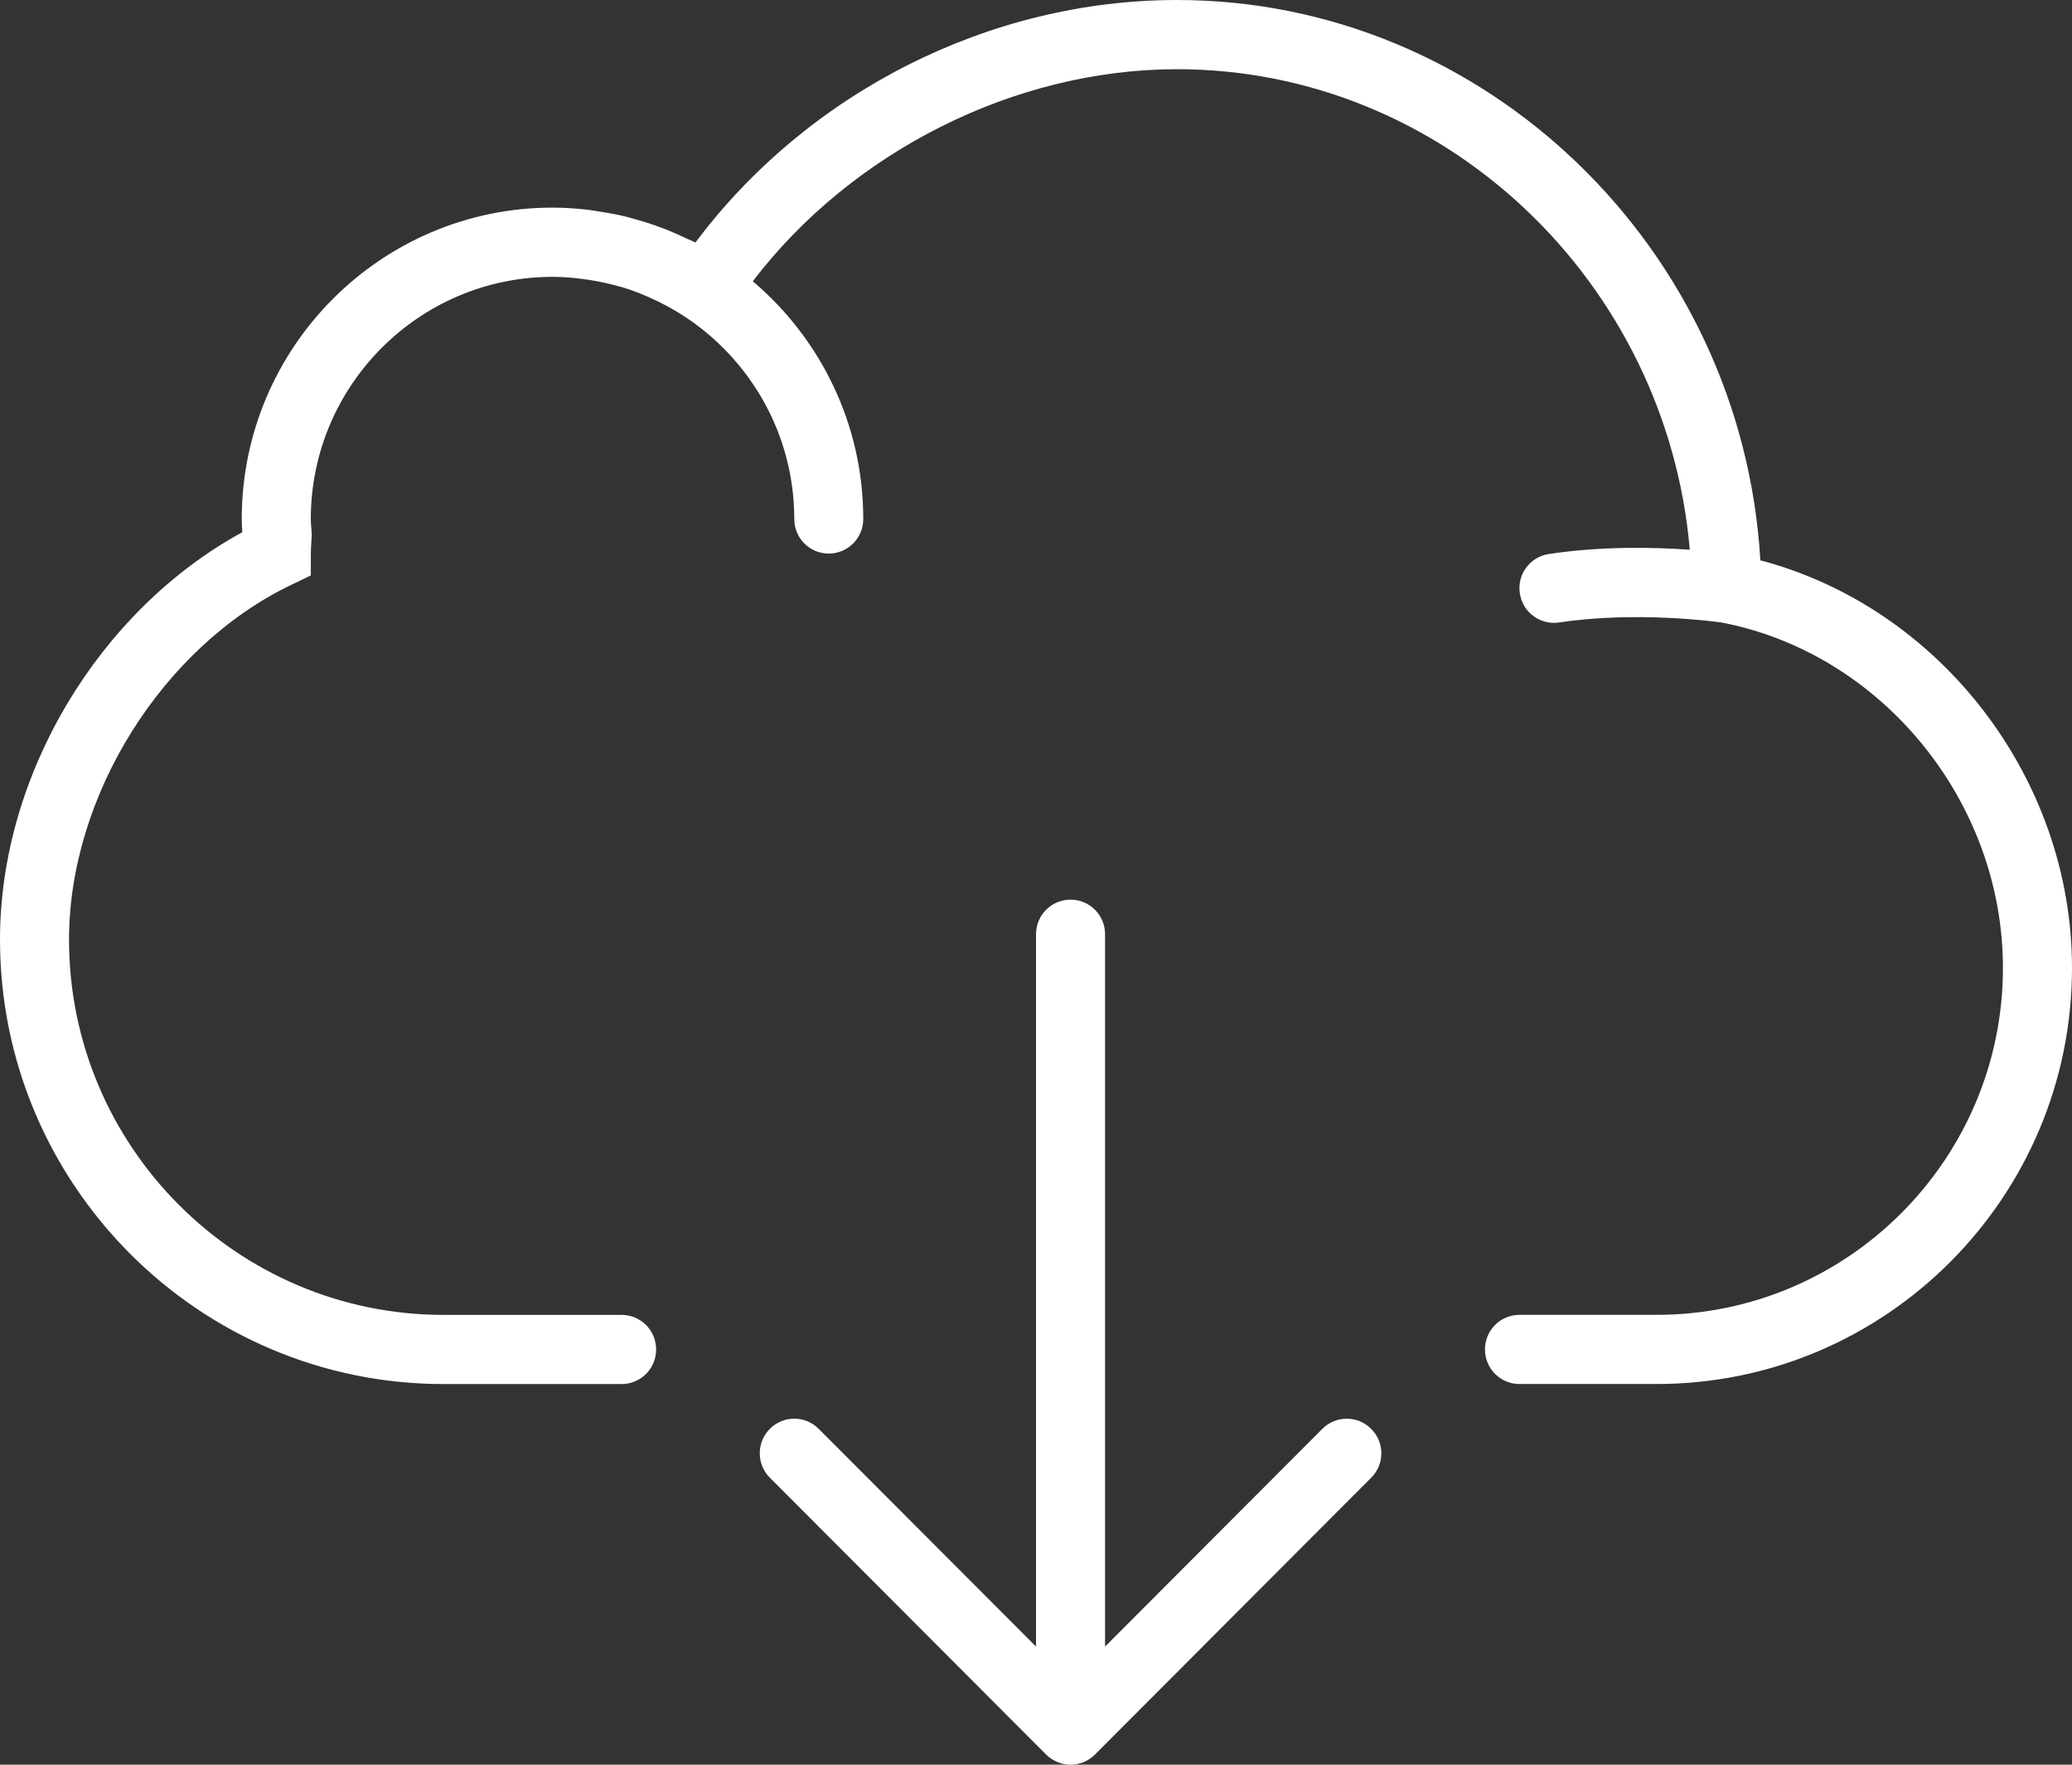 <?xml version="1.0" encoding="utf-8"?>
<!-- Generator: Adobe Illustrator 16.0.0, SVG Export Plug-In . SVG Version: 6.00 Build 0)  -->
<!DOCTYPE svg PUBLIC "-//W3C//DTD SVG 1.1//EN" "http://www.w3.org/Graphics/SVG/1.1/DTD/svg11.dtd">
<svg version="1.1" id="Livello_1" xmlns="http://www.w3.org/2000/svg" xmlns:xlink="http://www.w3.org/1999/xlink" x="0px" y="0px"
	 width="54px" height="46px" viewBox="0 0 54 46" enable-background="new 0 0 54 46" xml:space="preserve">
<rect x="0" y="0" width="54" height="46" fill="#333333" stroke="none"/>
<g>
	<path fill="#FFFFFF" d="M45.878,14.606C45.402,6.489,38.726,0,30.676,0c-4.887,0-9.619,2.403-12.551,6.321
		c-0.067-0.035-0.138-0.059-0.207-0.092c-0.179-0.085-0.359-0.168-0.543-0.242c-0.103-0.04-0.206-0.078-0.309-0.114
		c-0.182-0.064-0.368-0.121-0.558-0.172c-0.102-0.028-0.204-0.058-0.31-0.081c-0.202-0.045-0.411-0.081-0.618-0.113
		c-0.091-0.014-0.178-0.031-0.272-0.041c-0.298-0.033-0.601-0.054-0.908-0.054c-4.467,0-8.1,3.641-8.1,8.118
		c0,0.116,0.008,0.229,0.015,0.343C2.571,15.918,0,20.203,0,24.492c0,6.389,5.186,11.586,11.56,11.586h4.64
		c0.498,0,0.9-0.403,0.9-0.901c0-0.5-0.402-0.902-0.9-0.902h-4.64c-5.381,0-9.761-4.389-9.761-9.782
		c0-3.747,2.435-7.636,5.792-9.248L8.101,15v-0.569c0-0.108,0.007-0.218,0.015-0.329l0.009-0.167L8.113,13.76
		c-0.007-0.076-0.013-0.154-0.013-0.23c0-3.48,2.826-6.313,6.299-6.313c0.278,0,0.551,0.023,0.825,0.061
		c0.07,0.008,0.14,0.02,0.21,0.031c0.241,0.041,0.477,0.093,0.712,0.16c0.03,0.009,0.062,0.016,0.093,0.024
		c0.257,0.079,0.507,0.178,0.751,0.29c0.065,0.029,0.127,0.06,0.19,0.091c0.215,0.107,0.427,0.224,0.631,0.357
		c1.735,1.125,2.889,3.078,2.889,5.298c0,0.499,0.402,0.901,0.898,0.901c0.499,0,0.9-0.403,0.9-0.901
		c0-2.484-1.122-4.707-2.879-6.197c2.58-3.383,6.829-5.528,11.056-5.528c6.969,0,12.76,5.533,13.364,12.526
		c-0.92-0.065-2.298-0.098-3.675,0.112c-0.493,0.074-0.831,0.535-0.754,1.028c0.067,0.446,0.45,0.766,0.888,0.766
		c0.045,0,0.091-0.003,0.136-0.01c2.004-0.304,4.094-0.019,4.217-0.002c4.189,0.797,7.349,4.667,7.349,9.006
		c0,4.985-4.05,9.044-9.025,9.044H39.6c-0.497,0-0.899,0.402-0.899,0.902c0,0.498,0.402,0.901,0.899,0.901h3.575
		C49.144,36.078,54,31.211,54,25.23C54,20.279,50.555,15.839,45.878,14.606z"/>
	<path fill="#FFFFFF" d="M34.463,37.245L28.8,42.921V24.353c0-0.499-0.402-0.902-0.9-0.902c-0.499,0-0.899,0.403-0.899,0.902v18.568
		l-5.665-5.676c-0.351-0.353-0.92-0.353-1.272,0c-0.351,0.352-0.351,0.923,0,1.274l7.198,7.215c0.085,0.084,0.185,0.15,0.295,0.197
		C27.665,45.977,27.782,46,27.9,46c0.116,0,0.233-0.023,0.345-0.068c0.11-0.047,0.21-0.113,0.292-0.197l7.198-7.215
		c0.354-0.352,0.354-0.923,0-1.274C35.384,36.893,34.815,36.893,34.463,37.245z"/>
</g>
</svg>

